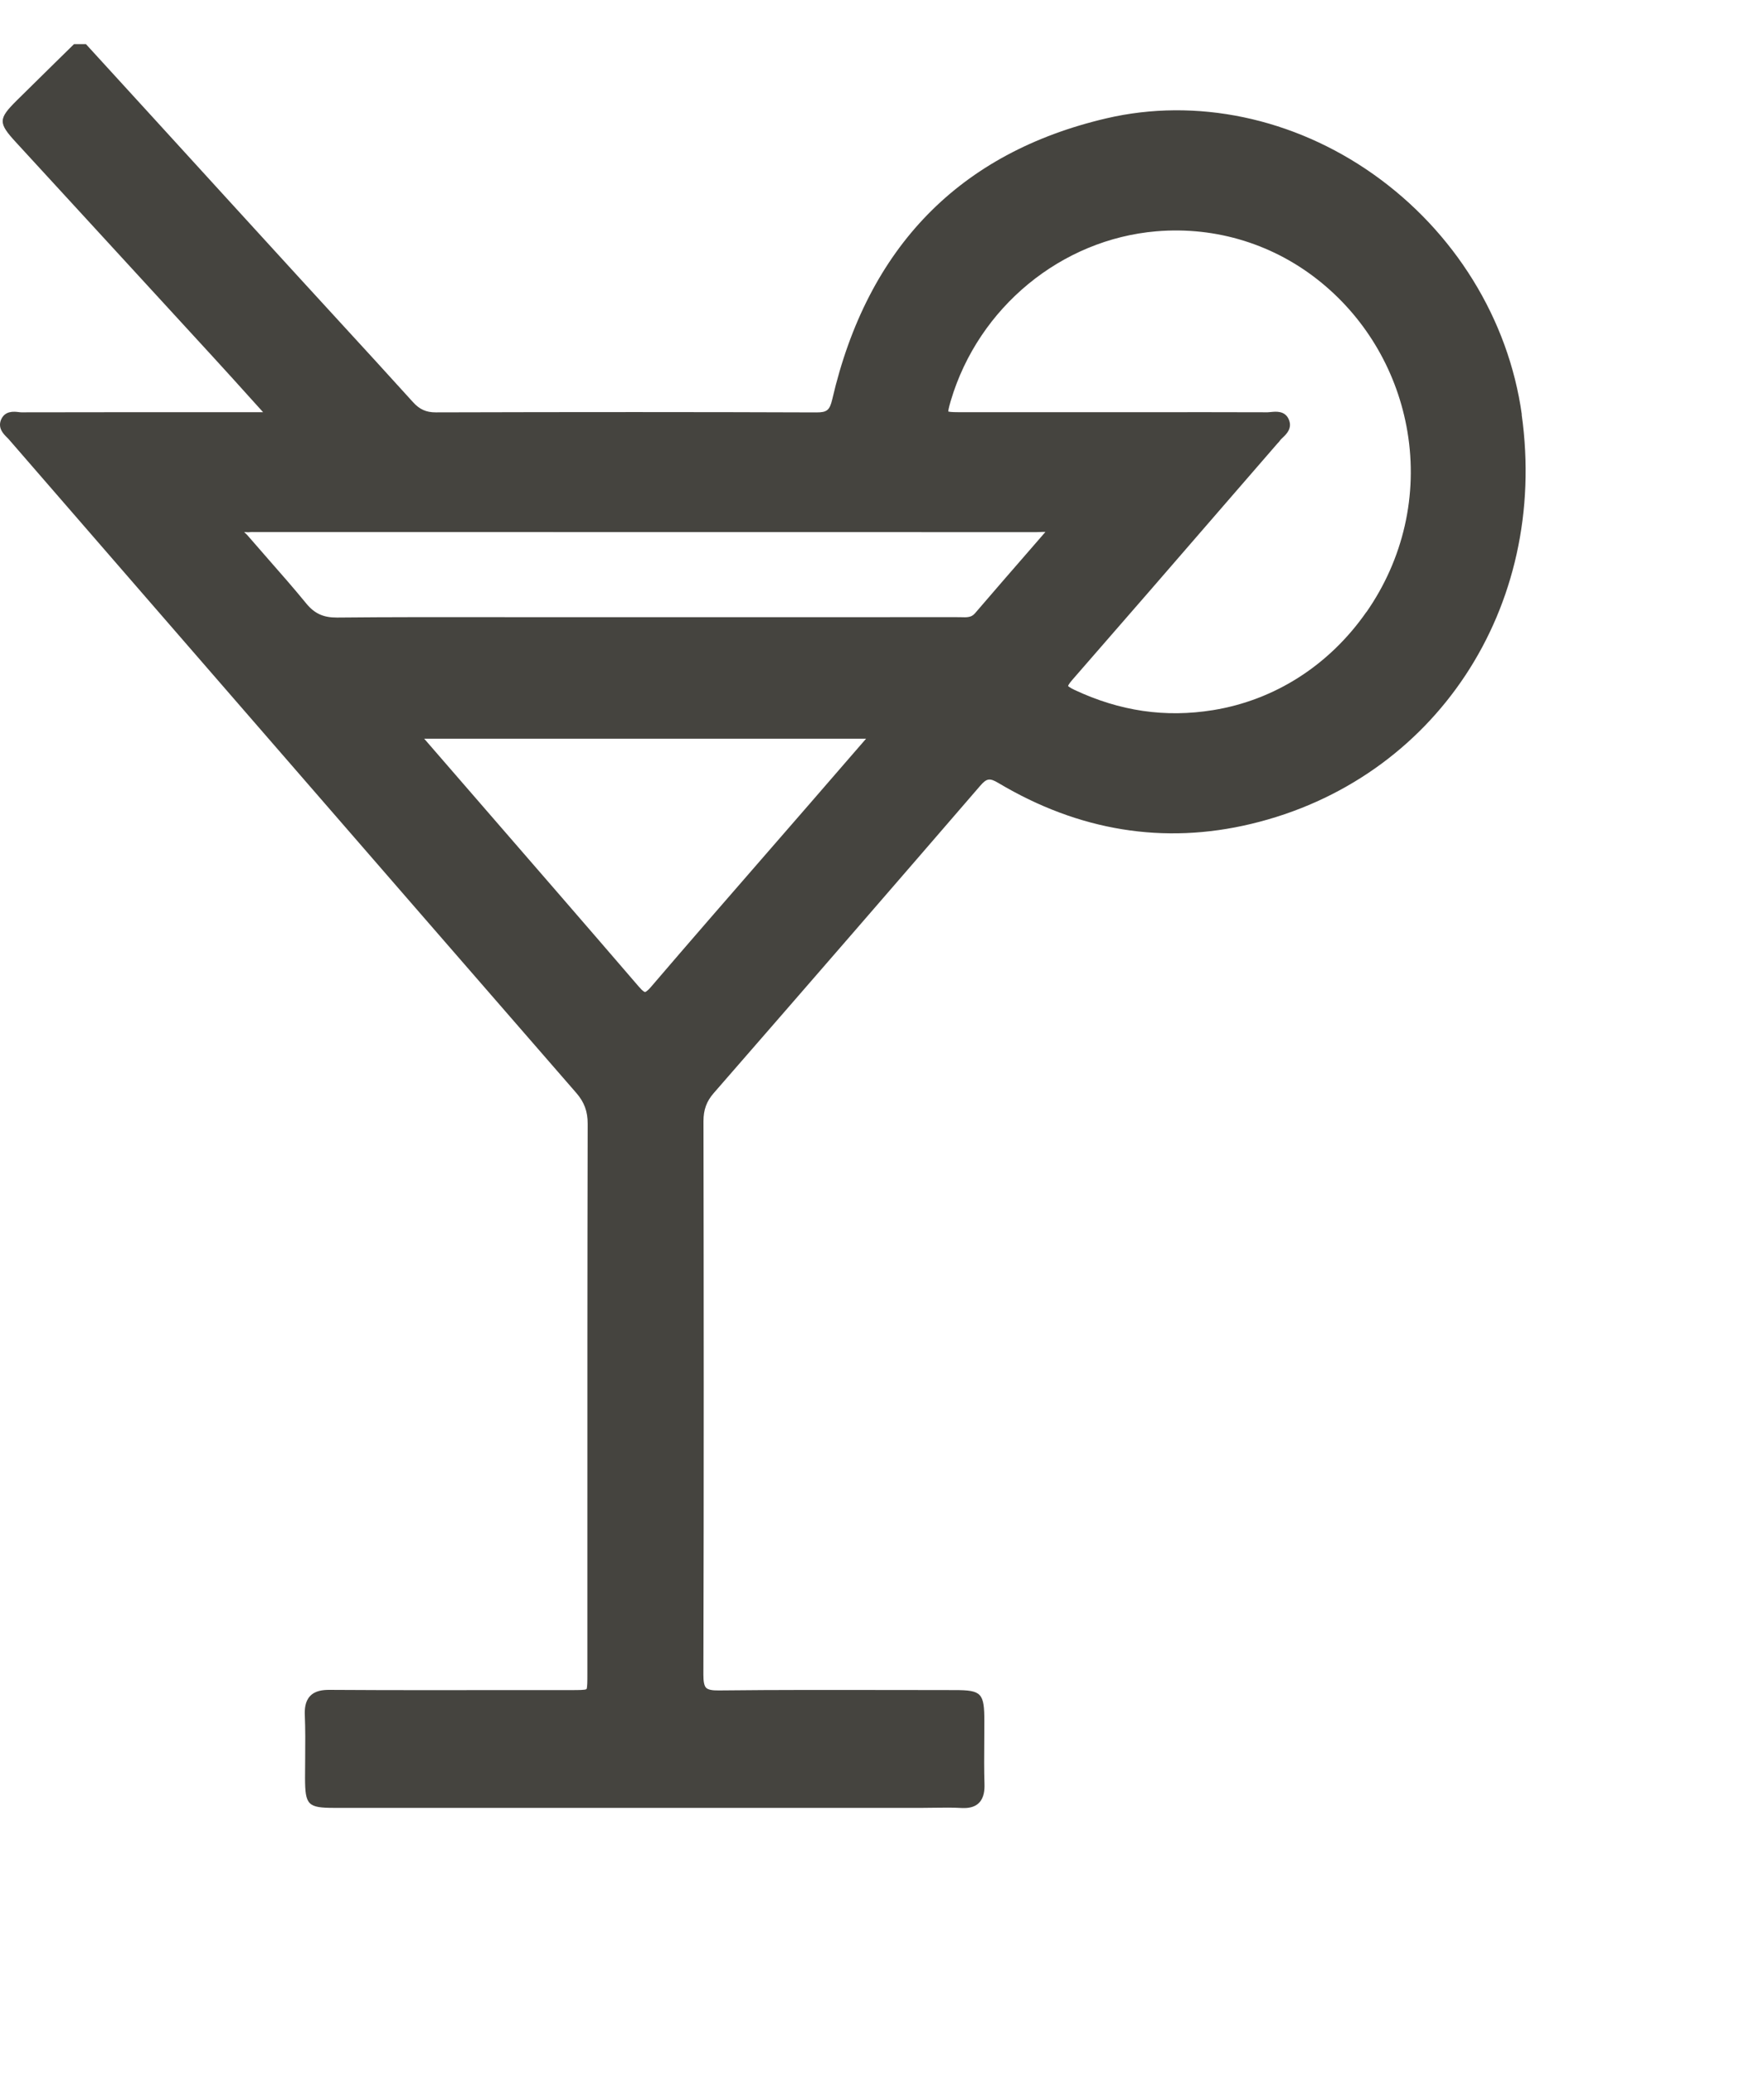 <svg xmlns="http://www.w3.org/2000/svg" fill="none" viewBox="0 0 40 47" height="47" width="40">
<path fill="#45443F" d="M34.508 9.398C34.206 7.236 32.979 5.25 31.143 3.952C29.33 2.67 27.122 2.208 25.086 2.684C21.763 3.461 19.672 5.604 18.872 9.055C18.814 9.301 18.753 9.352 18.515 9.352H18.508C15.889 9.342 13.067 9.342 9.884 9.351H9.881C9.663 9.351 9.514 9.284 9.365 9.119C8.815 8.51 8.252 7.897 7.707 7.303C7.399 6.968 7.091 6.633 6.785 6.297C5.659 5.066 4.535 3.833 3.41 2.6L1.948 1H1.679L1.255 1.416C0.966 1.701 0.676 1.986 0.387 2.271C-0.042 2.696 -0.045 2.785 0.364 3.229C1.031 3.956 1.699 4.683 2.367 5.41C3.19 6.307 4.014 7.204 4.837 8.101C5.131 8.421 5.422 8.744 5.731 9.087C5.808 9.172 5.886 9.258 5.966 9.347H4.828C3.381 9.347 1.935 9.347 0.487 9.35C0.461 9.35 0.443 9.347 0.418 9.344C0.317 9.332 0.105 9.309 0.02 9.527C-0.051 9.713 0.084 9.846 0.158 9.919C0.174 9.935 0.189 9.949 0.202 9.965C1.242 11.165 2.282 12.363 3.322 13.562L5.827 16.448C8.199 19.181 10.652 22.007 13.068 24.784C13.249 24.993 13.327 25.202 13.326 25.486C13.318 28.72 13.319 32.008 13.319 35.188V37.96C13.319 38.114 13.319 38.273 13.299 38.303C13.269 38.325 13.114 38.325 12.964 38.325H11.707C10.317 38.327 8.88 38.329 7.467 38.32C7.327 38.32 7.149 38.335 7.031 38.461C6.913 38.586 6.907 38.768 6.912 38.894C6.925 39.213 6.923 39.539 6.92 39.856C6.919 40.011 6.917 40.166 6.917 40.322C6.919 40.933 6.98 40.996 7.582 40.996C11.038 40.996 14.494 40.996 17.951 40.996H20.913C21.007 40.996 21.102 40.995 21.195 40.993C21.397 40.99 21.607 40.987 21.808 40.999C21.826 40.999 21.843 41 21.86 41C22.009 41 22.121 40.961 22.199 40.883C22.318 40.763 22.327 40.585 22.324 40.461C22.314 40.14 22.316 39.812 22.319 39.494C22.319 39.339 22.321 39.186 22.321 39.032C22.321 38.391 22.258 38.325 21.649 38.325C21.211 38.325 20.773 38.325 20.336 38.323C19.013 38.321 17.646 38.318 16.301 38.333C16.146 38.336 16.053 38.315 16.011 38.272C15.969 38.229 15.949 38.132 15.95 37.976C15.962 33.533 15.958 29.137 15.952 25.424C15.952 25.165 16.021 24.975 16.183 24.789C18.367 22.282 20.342 20.003 22.223 17.823C22.374 17.647 22.441 17.637 22.642 17.757C24.465 18.843 26.391 19.156 28.366 18.684C32.536 17.689 35.119 13.784 34.505 9.4L34.508 9.398ZM19.362 17.07C19.019 17.466 18.694 17.841 18.37 18.215C18.053 18.58 17.735 18.945 17.418 19.31C16.545 20.314 15.642 21.35 14.763 22.378C14.666 22.492 14.63 22.495 14.626 22.495C14.62 22.495 14.584 22.489 14.486 22.374C13.295 20.989 12.078 19.587 10.901 18.23C10.474 17.737 10.046 17.244 9.619 16.751H19.639L19.363 17.069L19.362 17.07ZM23.372 12.447C22.936 12.948 22.524 13.423 22.107 13.909C22.028 14 21.937 14.002 21.781 13.996C21.75 13.995 21.719 13.995 21.689 13.995C19.169 13.996 16.649 13.996 14.13 13.996H12.464C12.041 13.996 11.616 13.996 11.193 13.995C10.029 13.994 8.827 13.992 7.643 14.004C7.336 14.006 7.132 13.915 6.943 13.683C6.662 13.339 6.364 13 6.076 12.672C5.923 12.497 5.769 12.321 5.617 12.145C5.6 12.125 5.581 12.107 5.56 12.088C5.554 12.081 5.545 12.073 5.537 12.064C5.546 12.064 5.555 12.065 5.562 12.066C5.596 12.069 5.635 12.072 5.675 12.066C5.7 12.063 5.729 12.064 5.76 12.065C5.777 12.065 5.794 12.065 5.81 12.065H7.852C13.07 12.065 18.288 12.065 23.507 12.067C23.535 12.067 23.564 12.066 23.593 12.064C23.632 12.062 23.669 12.06 23.706 12.062L23.373 12.446L23.372 12.447ZM30.982 13.88C30.141 15.086 28.907 15.876 27.507 16.103C26.423 16.278 25.394 16.128 24.36 15.642C24.248 15.589 24.223 15.558 24.22 15.558C24.22 15.55 24.23 15.514 24.323 15.408C25.502 14.057 26.696 12.679 27.85 11.345L28.963 10.061C28.963 10.061 28.971 10.052 28.976 10.047C28.991 10.032 29.009 10.014 29.026 9.988C29.038 9.969 29.066 9.944 29.091 9.919C29.17 9.845 29.317 9.704 29.218 9.498C29.129 9.311 28.929 9.332 28.821 9.343C28.795 9.346 28.771 9.348 28.745 9.349C27.835 9.346 26.927 9.346 26.017 9.347H24.153C23.348 9.347 22.544 9.347 21.74 9.347C21.692 9.347 21.556 9.347 21.502 9.332C21.505 9.275 21.544 9.14 21.56 9.086C22.188 6.972 24.061 5.428 26.221 5.245C27.581 5.13 28.914 5.545 29.971 6.416C31.002 7.263 31.692 8.462 31.915 9.791C32.154 11.224 31.823 12.677 30.984 13.881L30.982 13.88Z"></path>
</svg>
